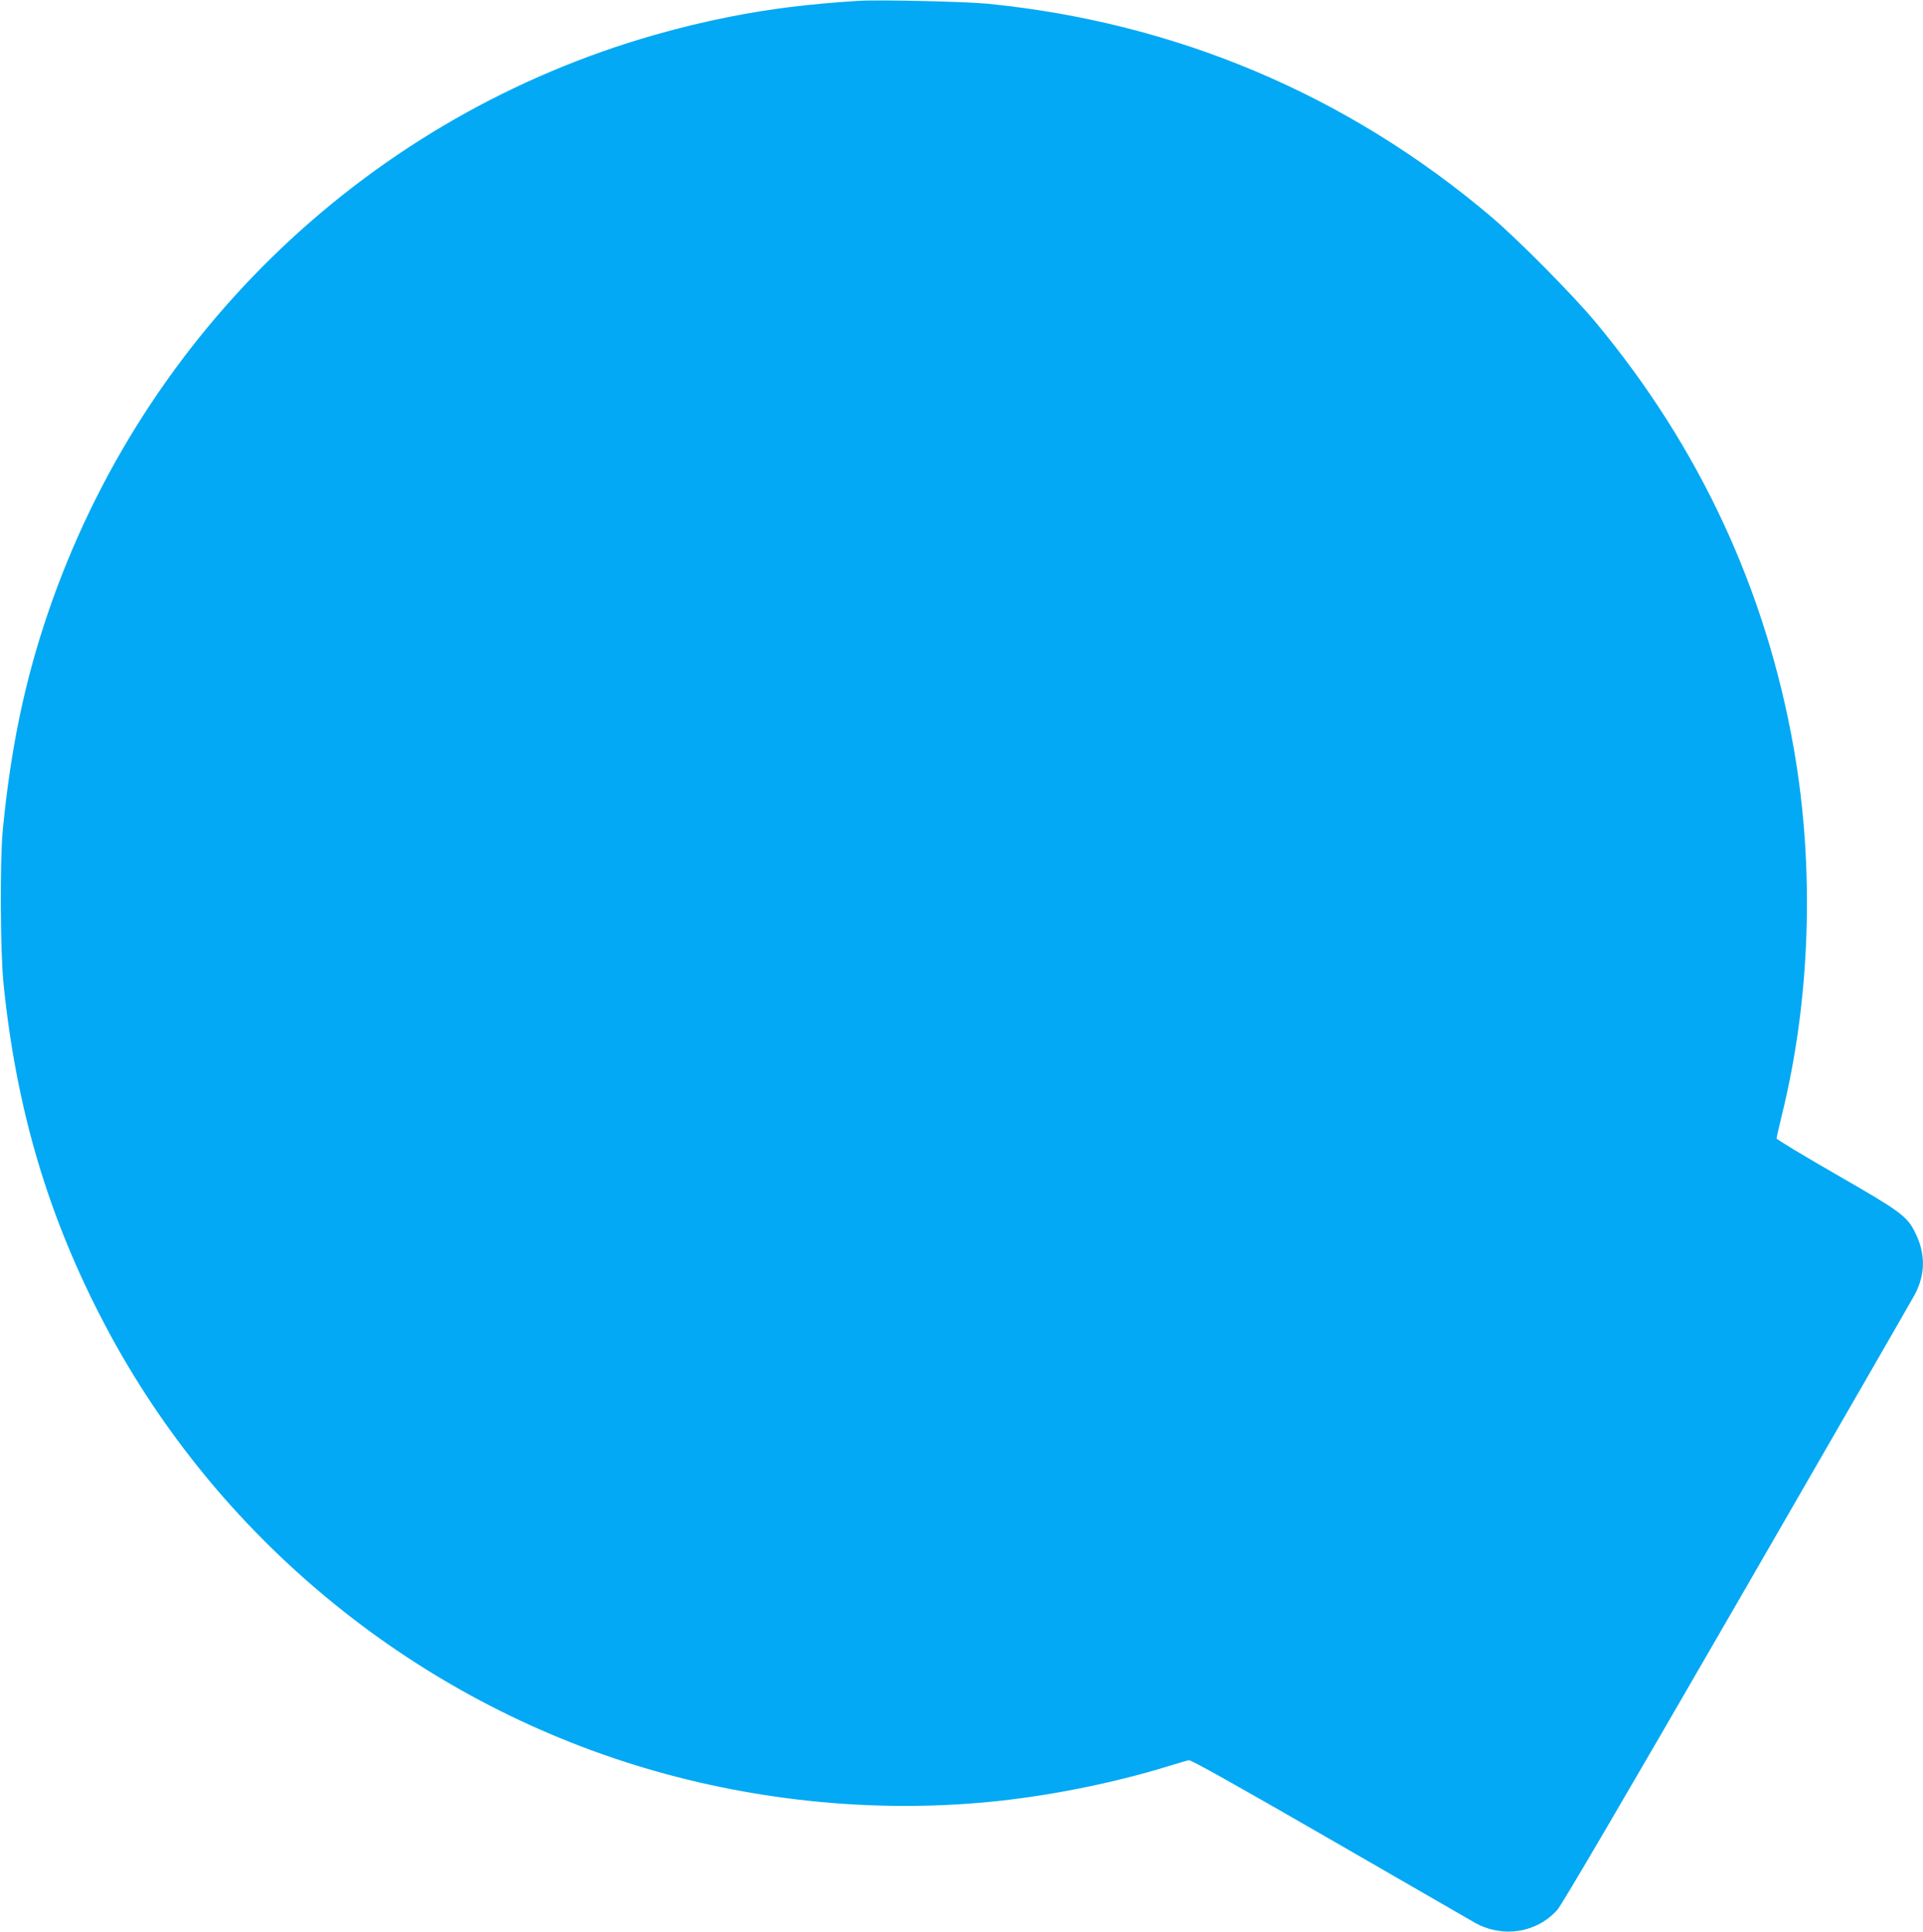 <?xml version="1.0" standalone="no"?>
<!DOCTYPE svg PUBLIC "-//W3C//DTD SVG 20010904//EN"
 "http://www.w3.org/TR/2001/REC-SVG-20010904/DTD/svg10.dtd">
<svg version="1.0" xmlns="http://www.w3.org/2000/svg"
 width="1274pt" height="1280pt" viewBox="0 0 1274 1280"
 preserveAspectRatio="xMidYMid meet">
<g transform="translate(0,1280) scale(0.1,-0.1)"
fill="#03a9f4" stroke="none">
<path d="M5680 12794 c-325 -21 -576 -52 -845 -105 -171 -34 -324 -71 -497
-120 -1882 -537 -3382 -1964 -4018 -3824 -156 -456 -250 -907 -302 -1450 -19
-200 -16 -800 5 -1010 86 -846 300 -1561 681 -2280 731 -1379 1996 -2429 3490
-2896 760 -238 1582 -324 2361 -248 386 37 820 124 1180 235 66 20 129 39 141
41 14 3 304 -159 935 -523 503 -290 937 -540 964 -556 184 -100 405 -65 542
87 30 33 430 716 1195 2040 632 1095 1161 2013 1175 2040 71 137 70 273 -2
414 -52 104 -100 138 -523 381 -215 124 -392 230 -392 237 0 6 16 76 35 155
190 769 218 1636 79 2428 -184 1049 -623 1995 -1313 2825 -148 178 -514 548
-692 699 -950 806 -2087 1287 -3334 1411 -150 15 -732 28 -865 19z"/>
</g>
</svg>
